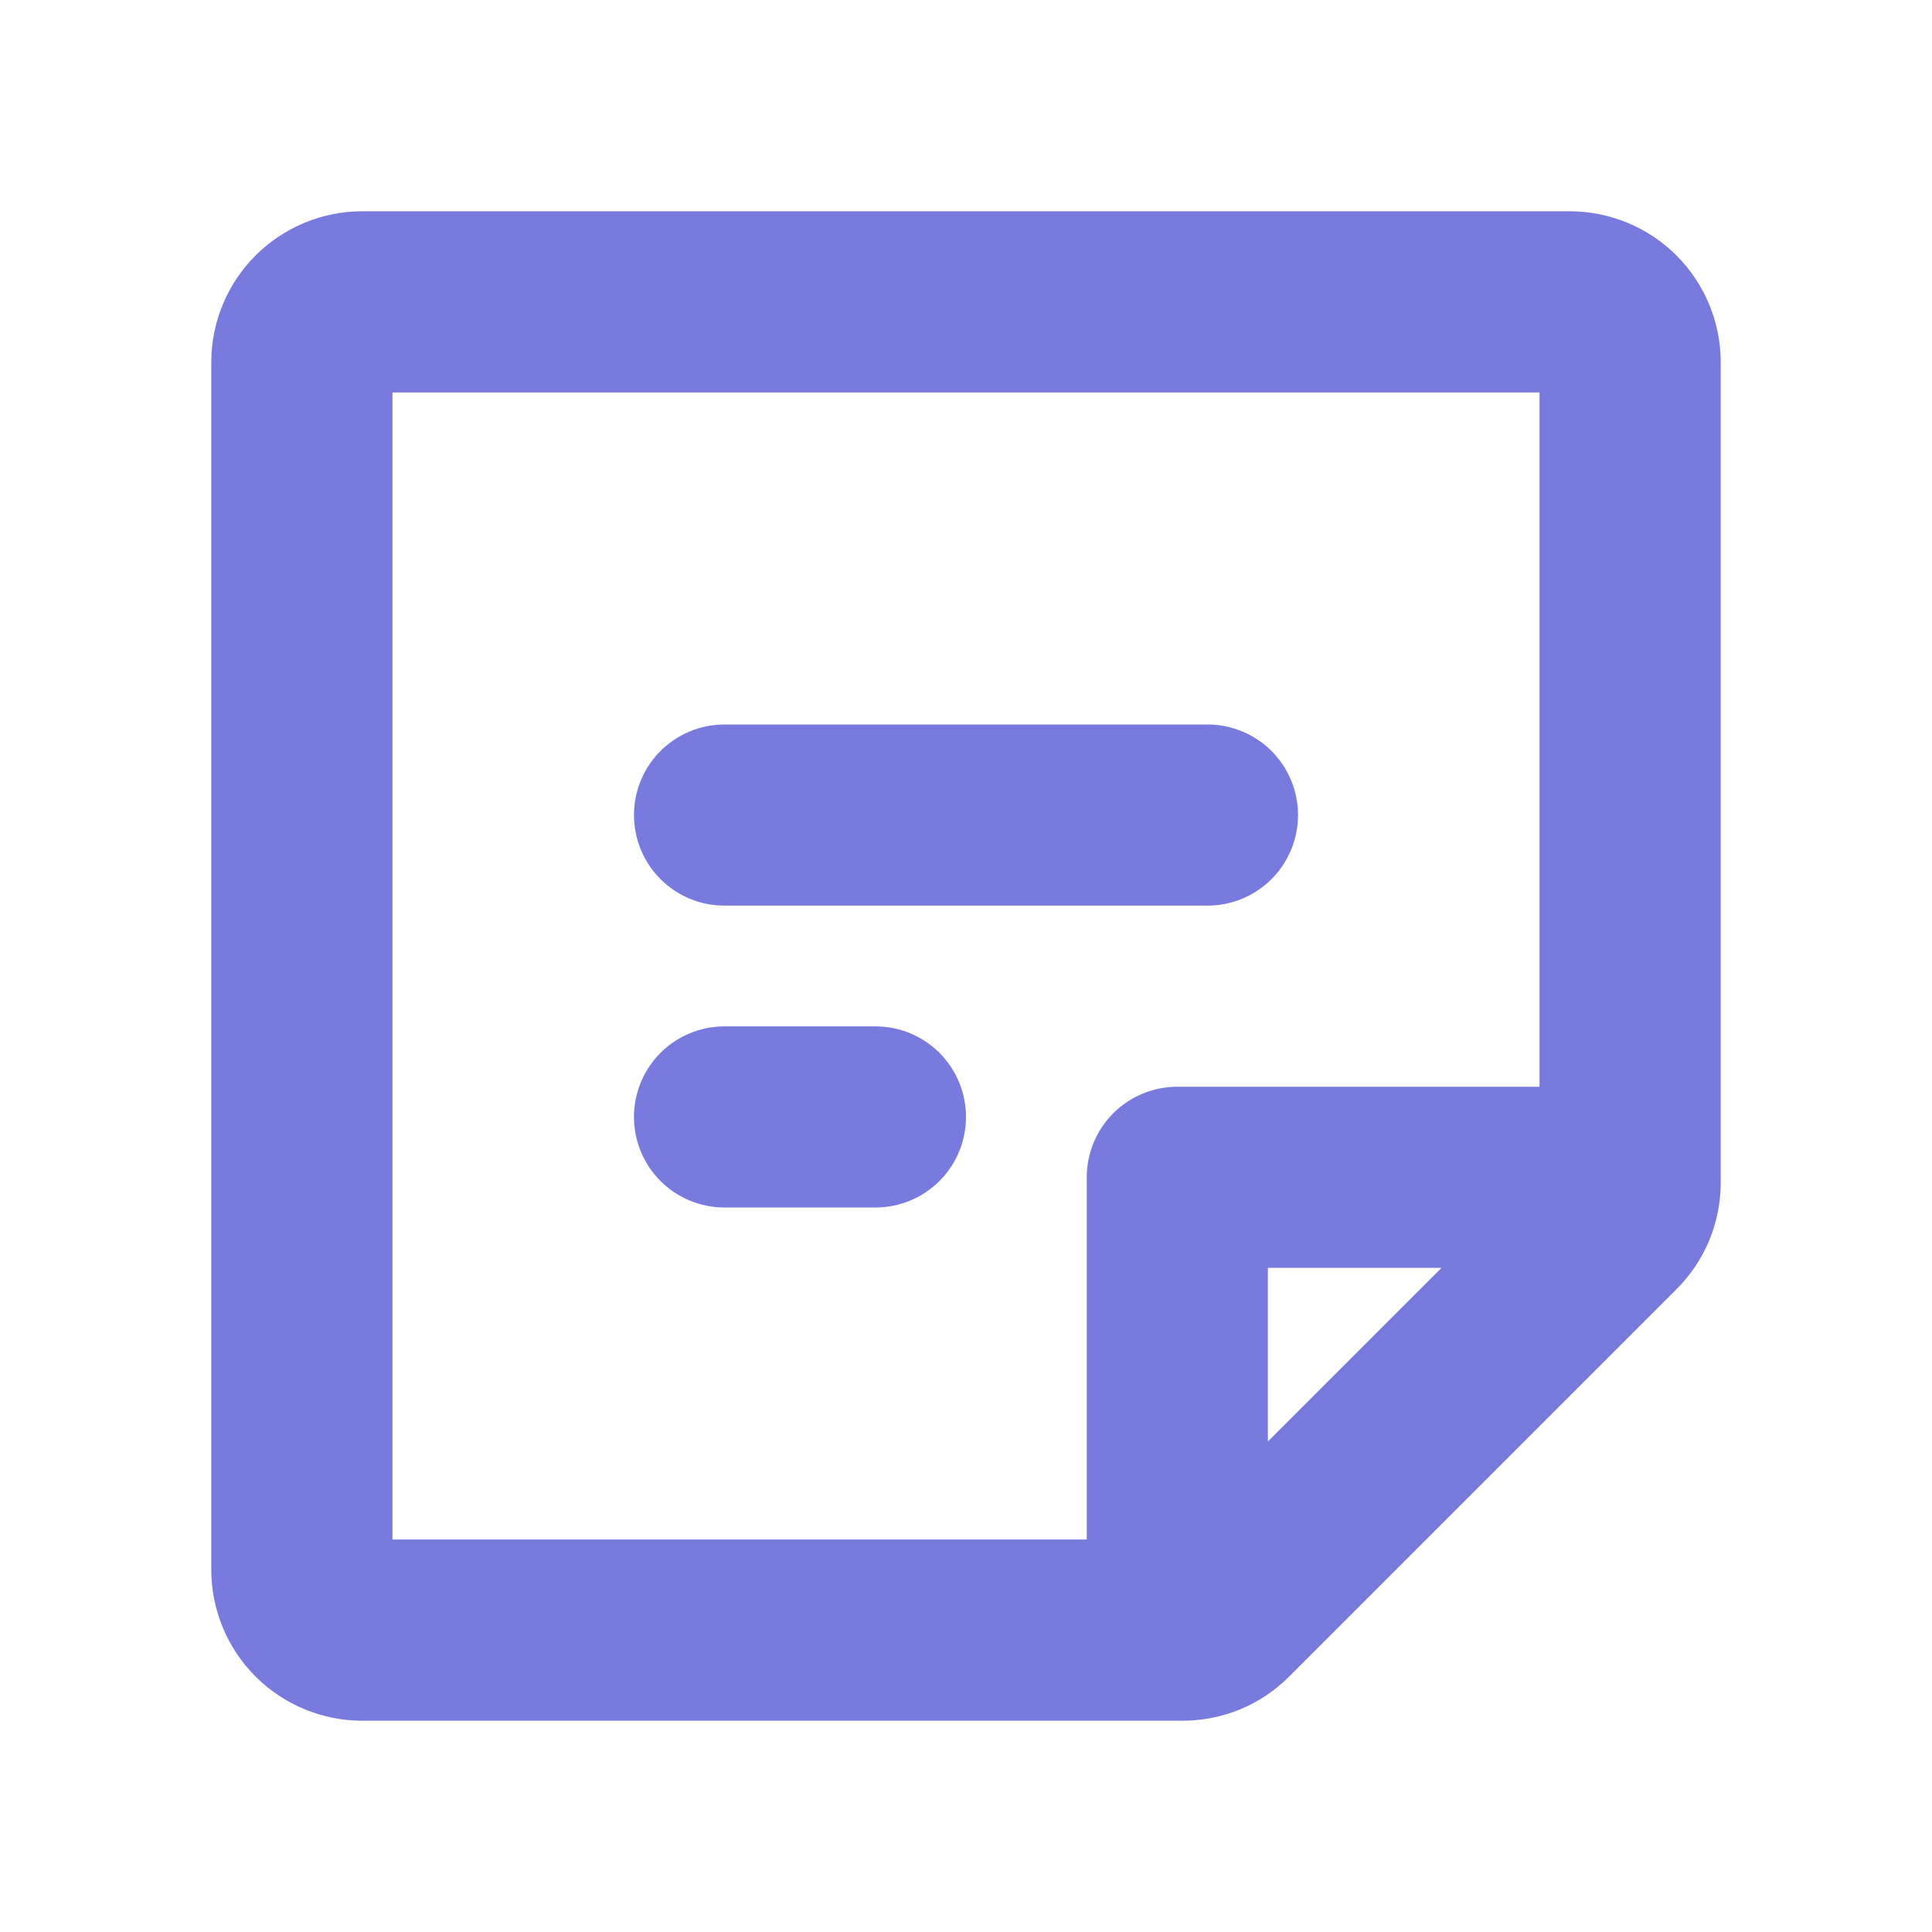 <svg width="28" height="28" viewBox="0 0 28 28" fill="none" xmlns="http://www.w3.org/2000/svg">
<path d="M9.188 11.812C9.188 11.464 9.326 11.131 9.572 10.884C9.818 10.638 10.152 10.5 10.5 10.5H17.5C17.848 10.5 18.182 10.638 18.428 10.884C18.674 11.131 18.812 11.464 18.812 11.812C18.812 12.161 18.674 12.494 18.428 12.741C18.182 12.987 17.848 13.125 17.5 13.125H10.5C10.152 13.125 9.818 12.987 9.572 12.741C9.326 12.494 9.188 12.161 9.188 11.812ZM12.688 14.875H10.5C10.152 14.875 9.818 15.013 9.572 15.259C9.326 15.506 9.188 15.839 9.188 16.188C9.188 16.536 9.326 16.869 9.572 17.116C9.818 17.362 10.152 17.5 10.5 17.5H12.688C13.036 17.5 13.369 17.362 13.616 17.116C13.862 16.869 14 16.536 14 16.188C14 15.839 13.862 15.506 13.616 15.259C13.369 15.013 13.036 14.875 12.688 14.875ZM24.938 5.25V17.138C24.938 17.425 24.882 17.71 24.772 17.976C24.662 18.241 24.5 18.482 24.297 18.684L18.684 24.297C18.482 24.5 18.241 24.662 17.976 24.772C17.71 24.882 17.425 24.938 17.138 24.938H5.25C4.67 24.938 4.113 24.707 3.703 24.297C3.293 23.887 3.062 23.33 3.062 22.75V5.25C3.062 4.67 3.293 4.113 3.703 3.703C4.113 3.293 4.67 3.062 5.25 3.062H22.75C23.33 3.062 23.887 3.293 24.297 3.703C24.707 4.113 24.938 4.67 24.938 5.25ZM5.688 22.312H15.75V17.062C15.75 16.714 15.888 16.381 16.134 16.134C16.381 15.888 16.714 15.75 17.062 15.75H22.312V5.688H5.688V22.312ZM20.891 18.375H18.375V20.891L20.891 18.375Z" fill="#797ADE"/>
</svg>
